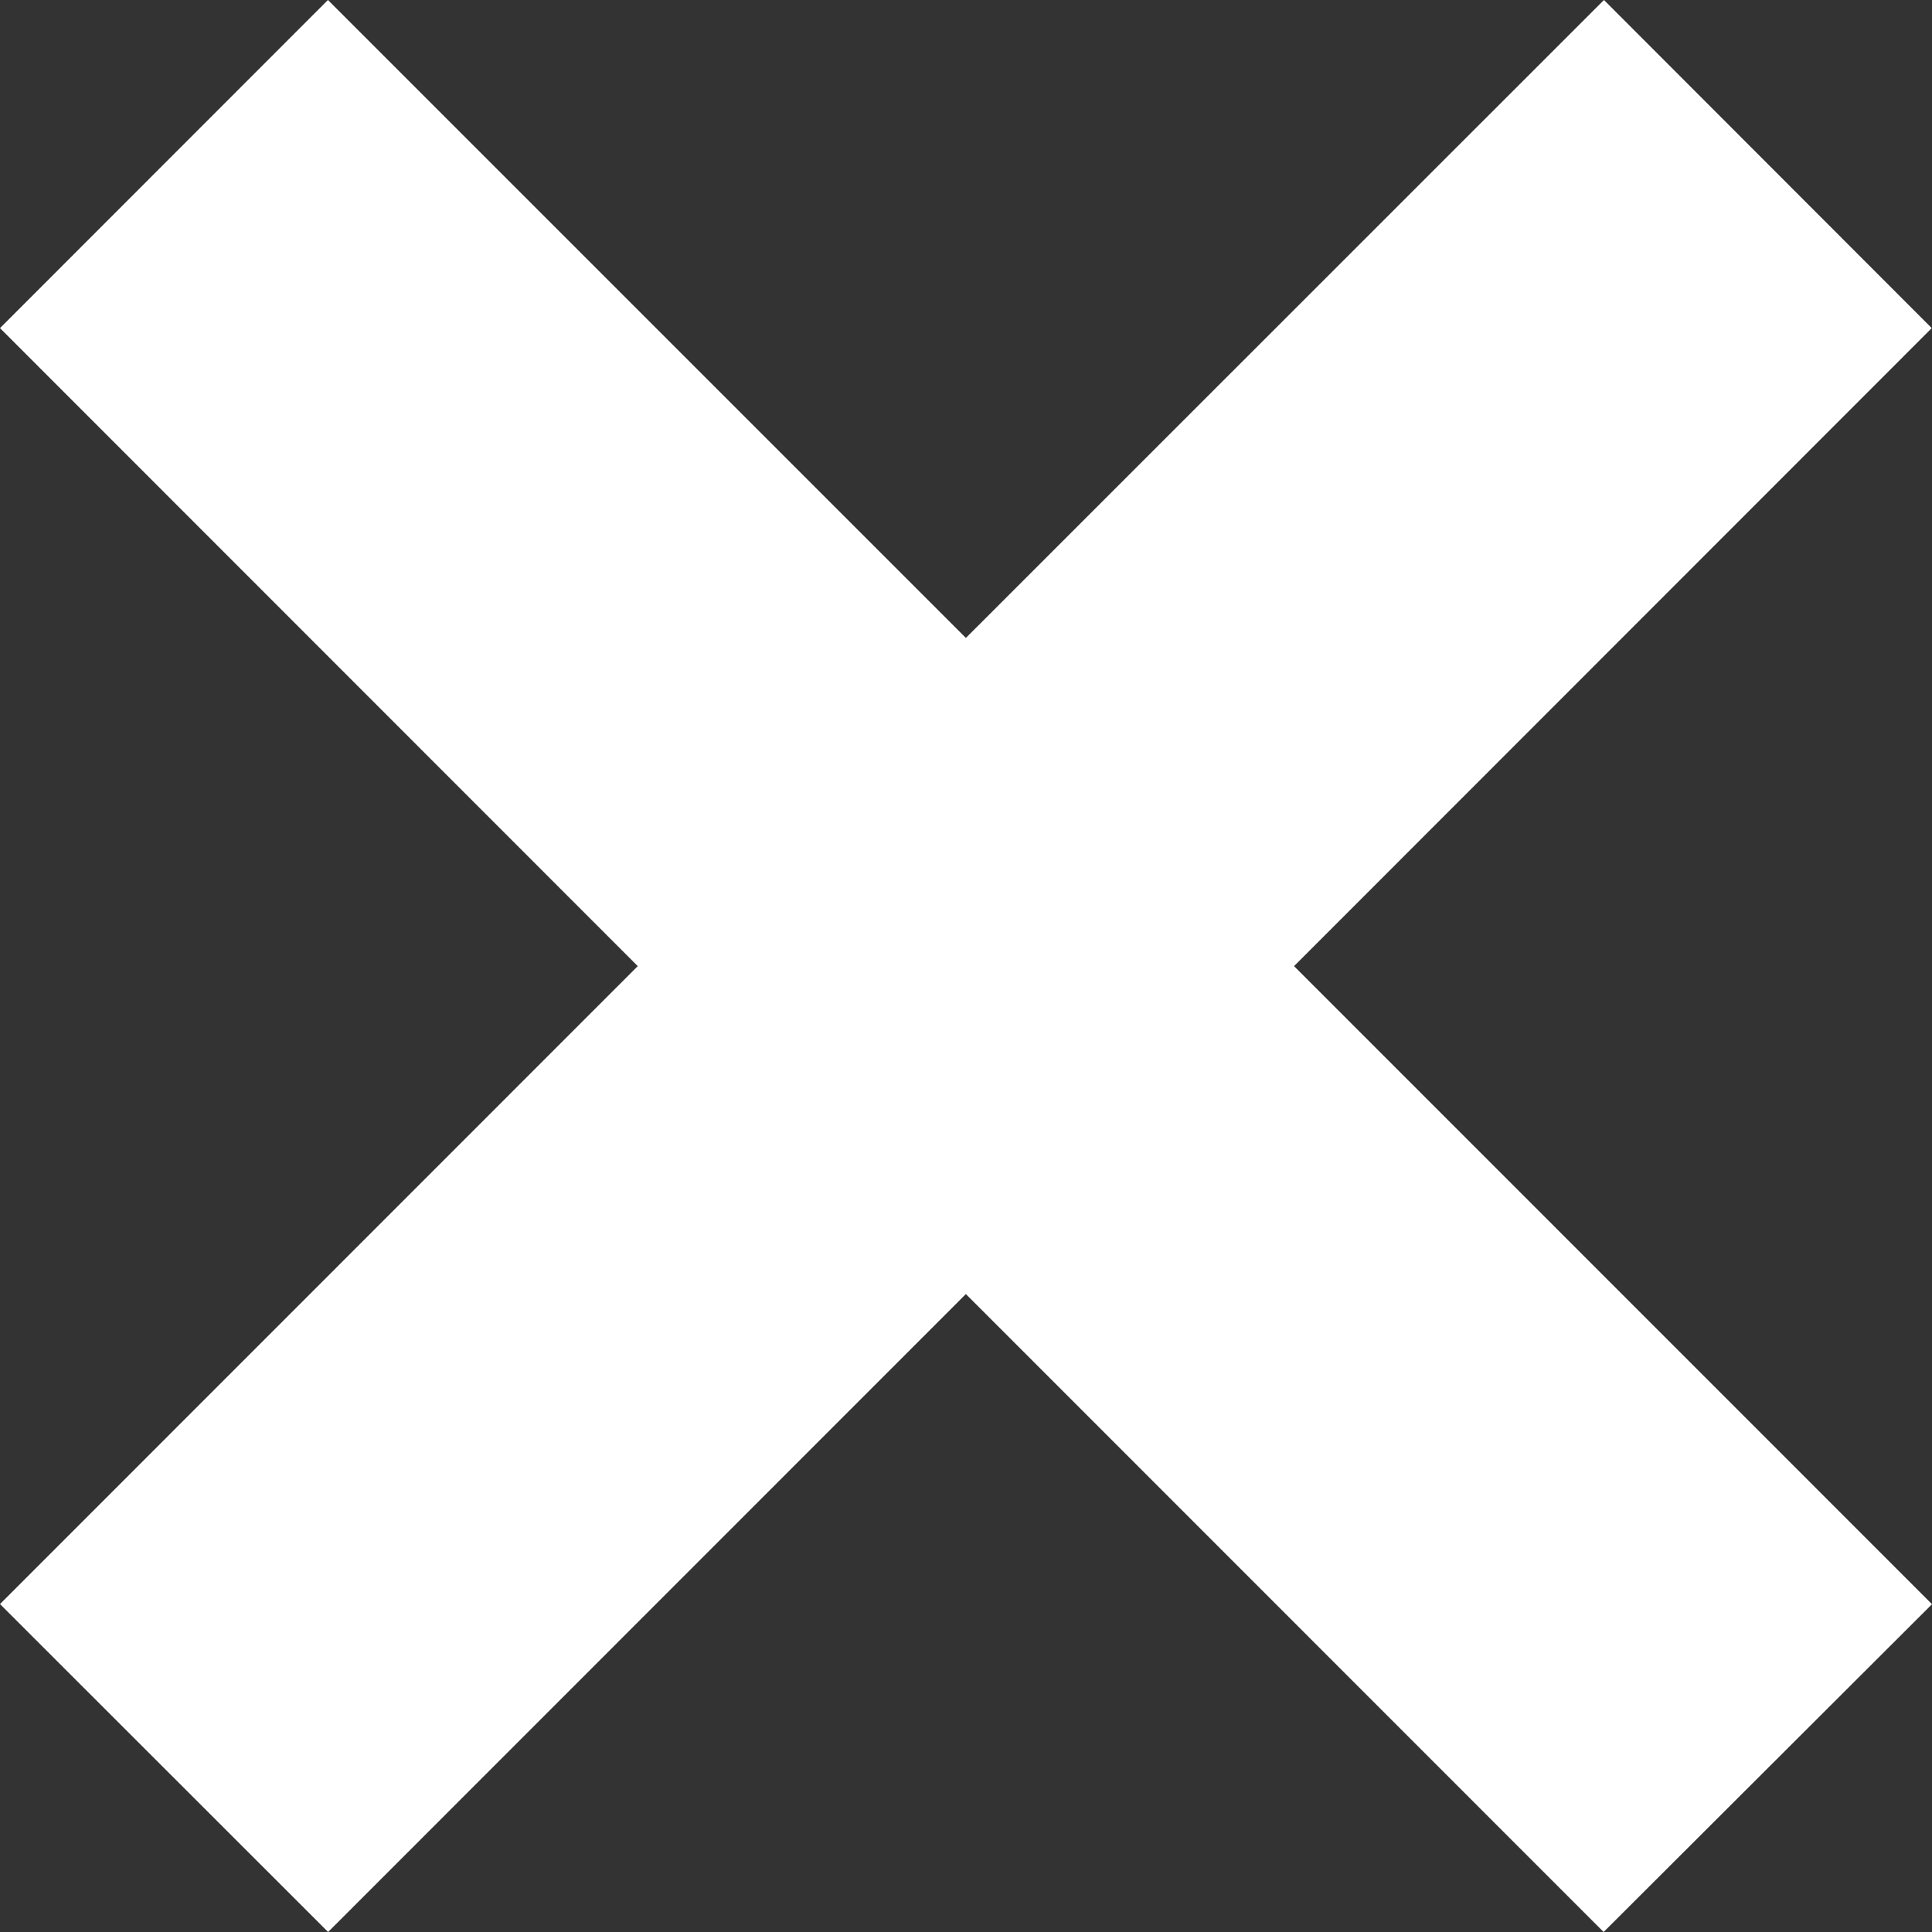 <svg width="30" height="30" viewBox="0 0 30 30" fill="none" xmlns="http://www.w3.org/2000/svg">
<rect x="0" y="0" width="30" height="30" fill="#333333" stroke="none"/>
<path d="M30 24.91L20.094 15.002L29.996 5.095L24.906 0L14.998 9.906L5.092 0L0 5.095L9.903 15.002L0 24.908L5.095 30L14.998 20.094L24.901 30L30 24.91Z" fill="white"/>
</svg>
